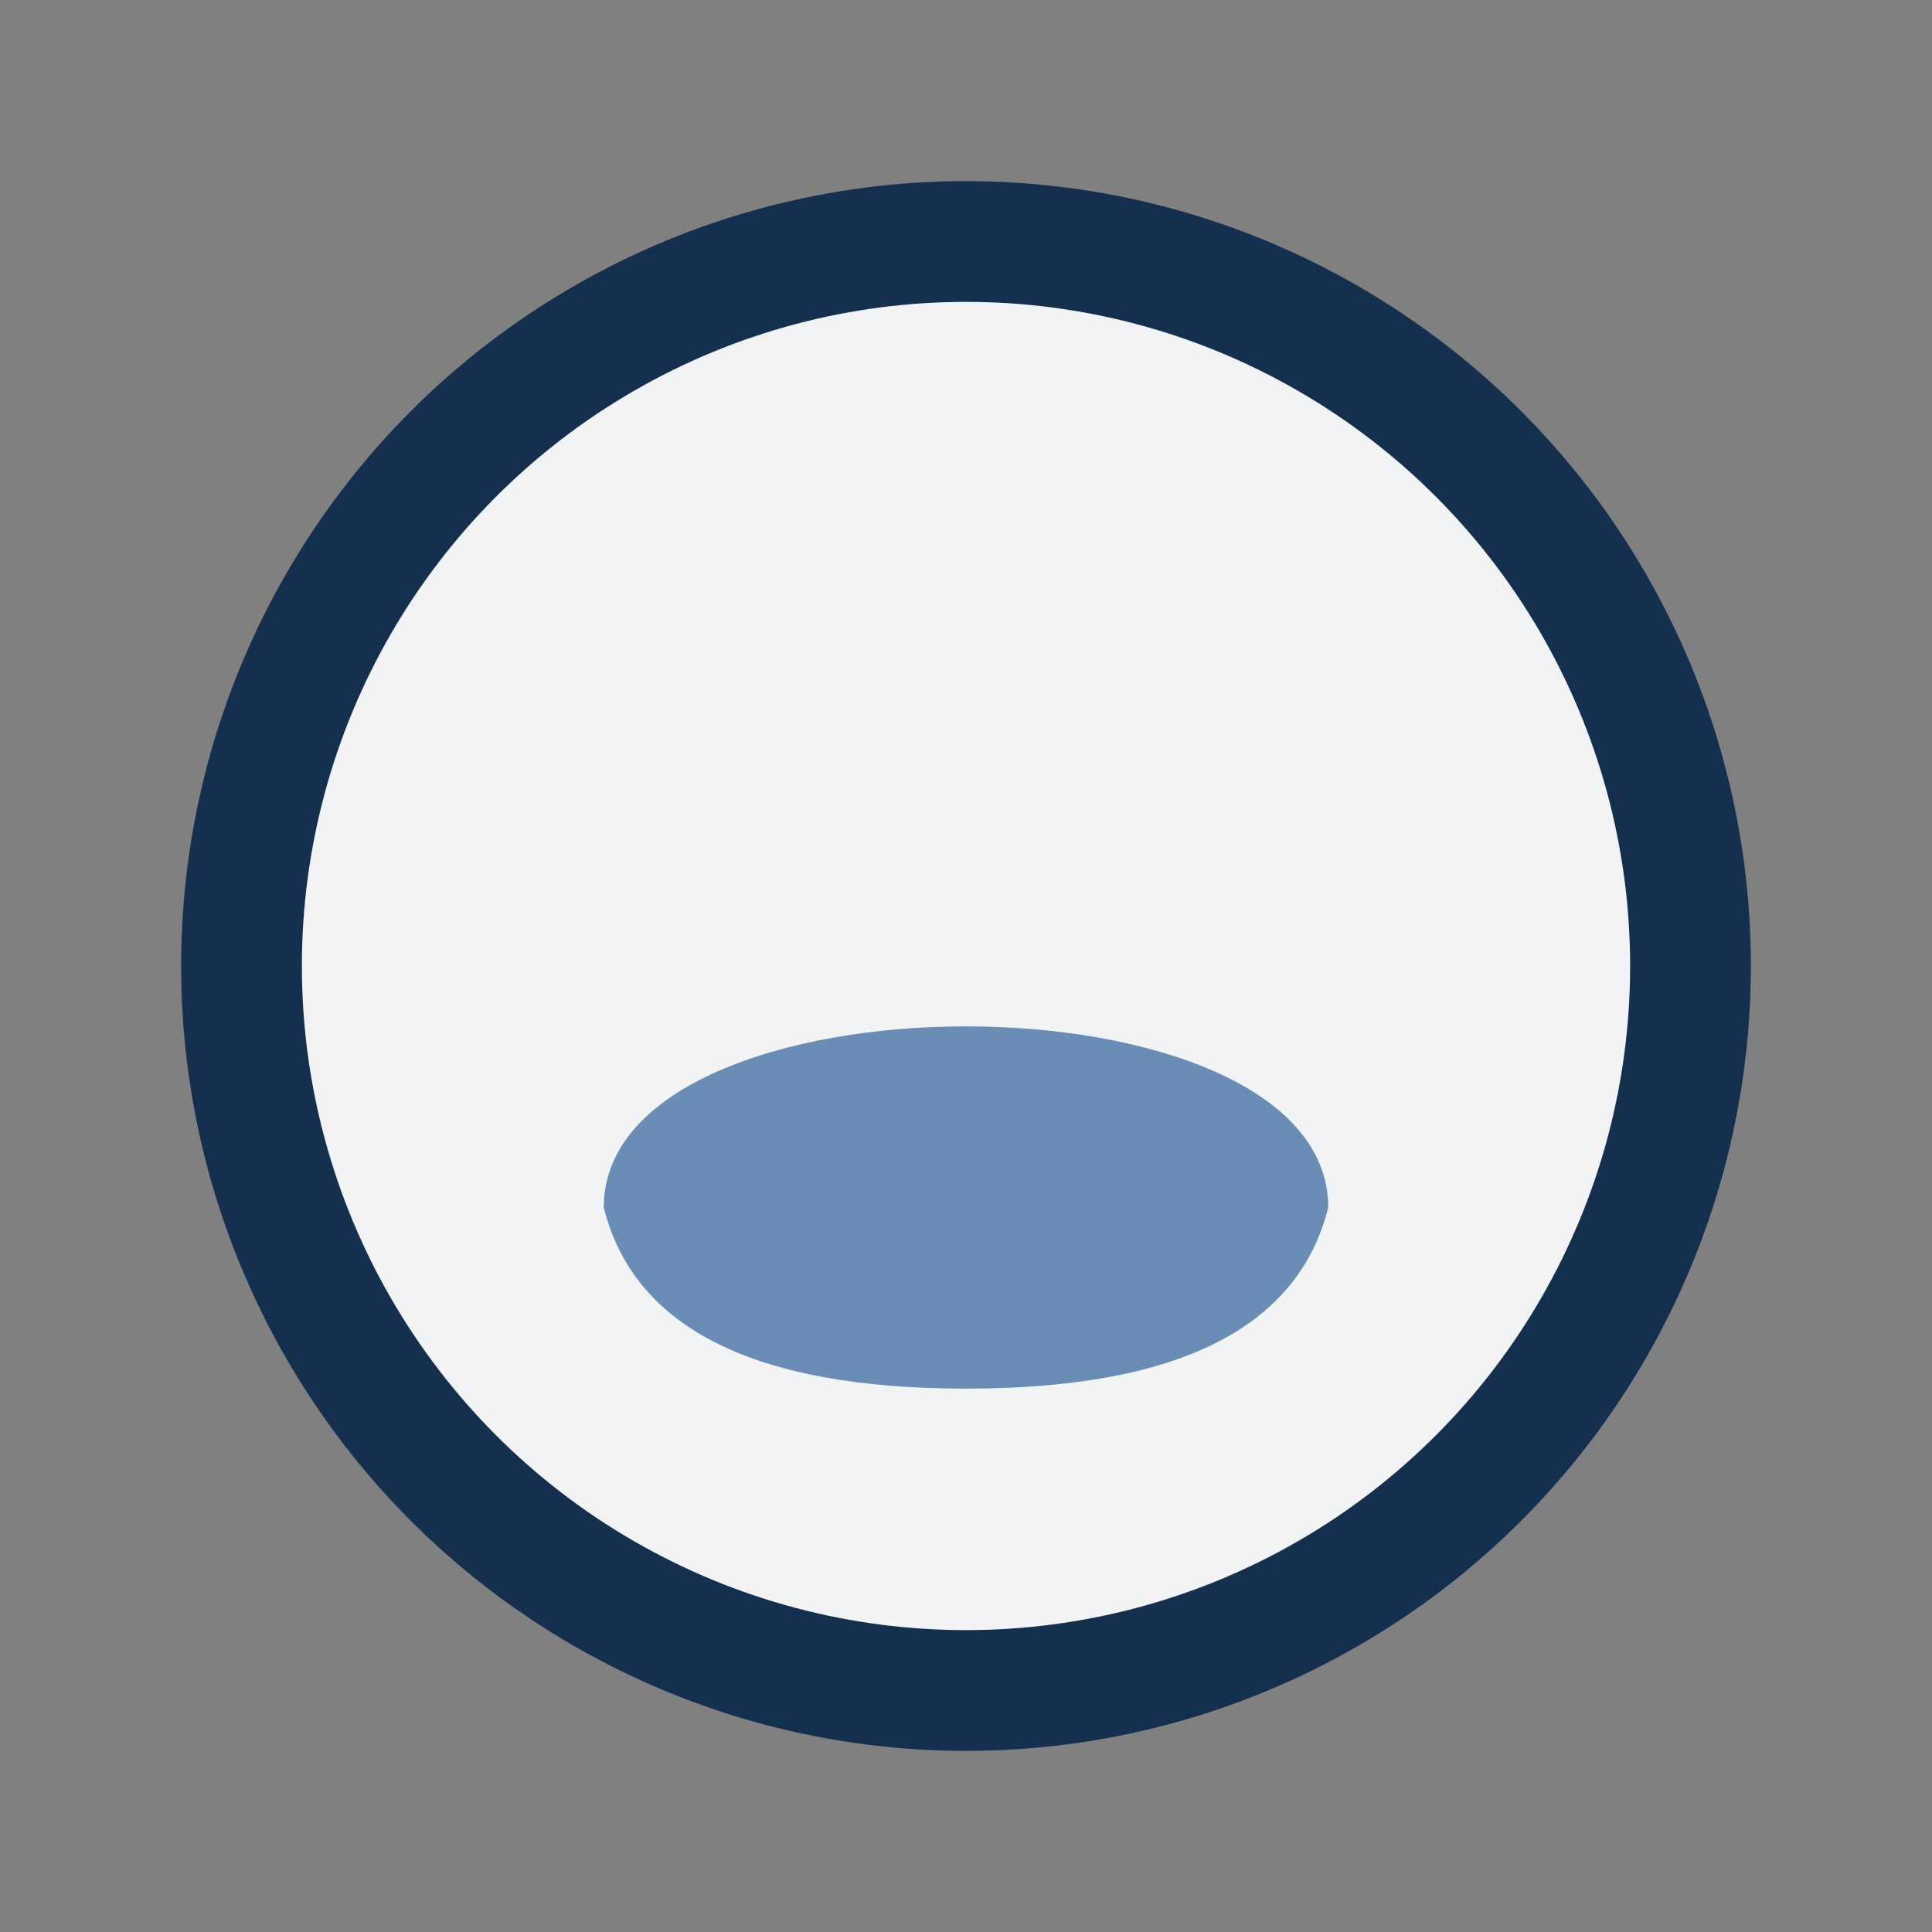 <?xml version="1.0" encoding="UTF-8"?>
<svg xmlns="http://www.w3.org/2000/svg" width="32" height="32" viewBox="0 0 32 32"><rect x="0" y="0" width="32" height="32" fill="#808080" stroke="none"/><circle cx="16" cy="16" r="12" fill="#F1F3F5" stroke="#152F4E" stroke-width="2"/><path d="M10 20c.5 2 2.5 3 6 3s5.5-1 6-3c0-4-12-4-12 0z" fill="#6A8DB5"/></svg>